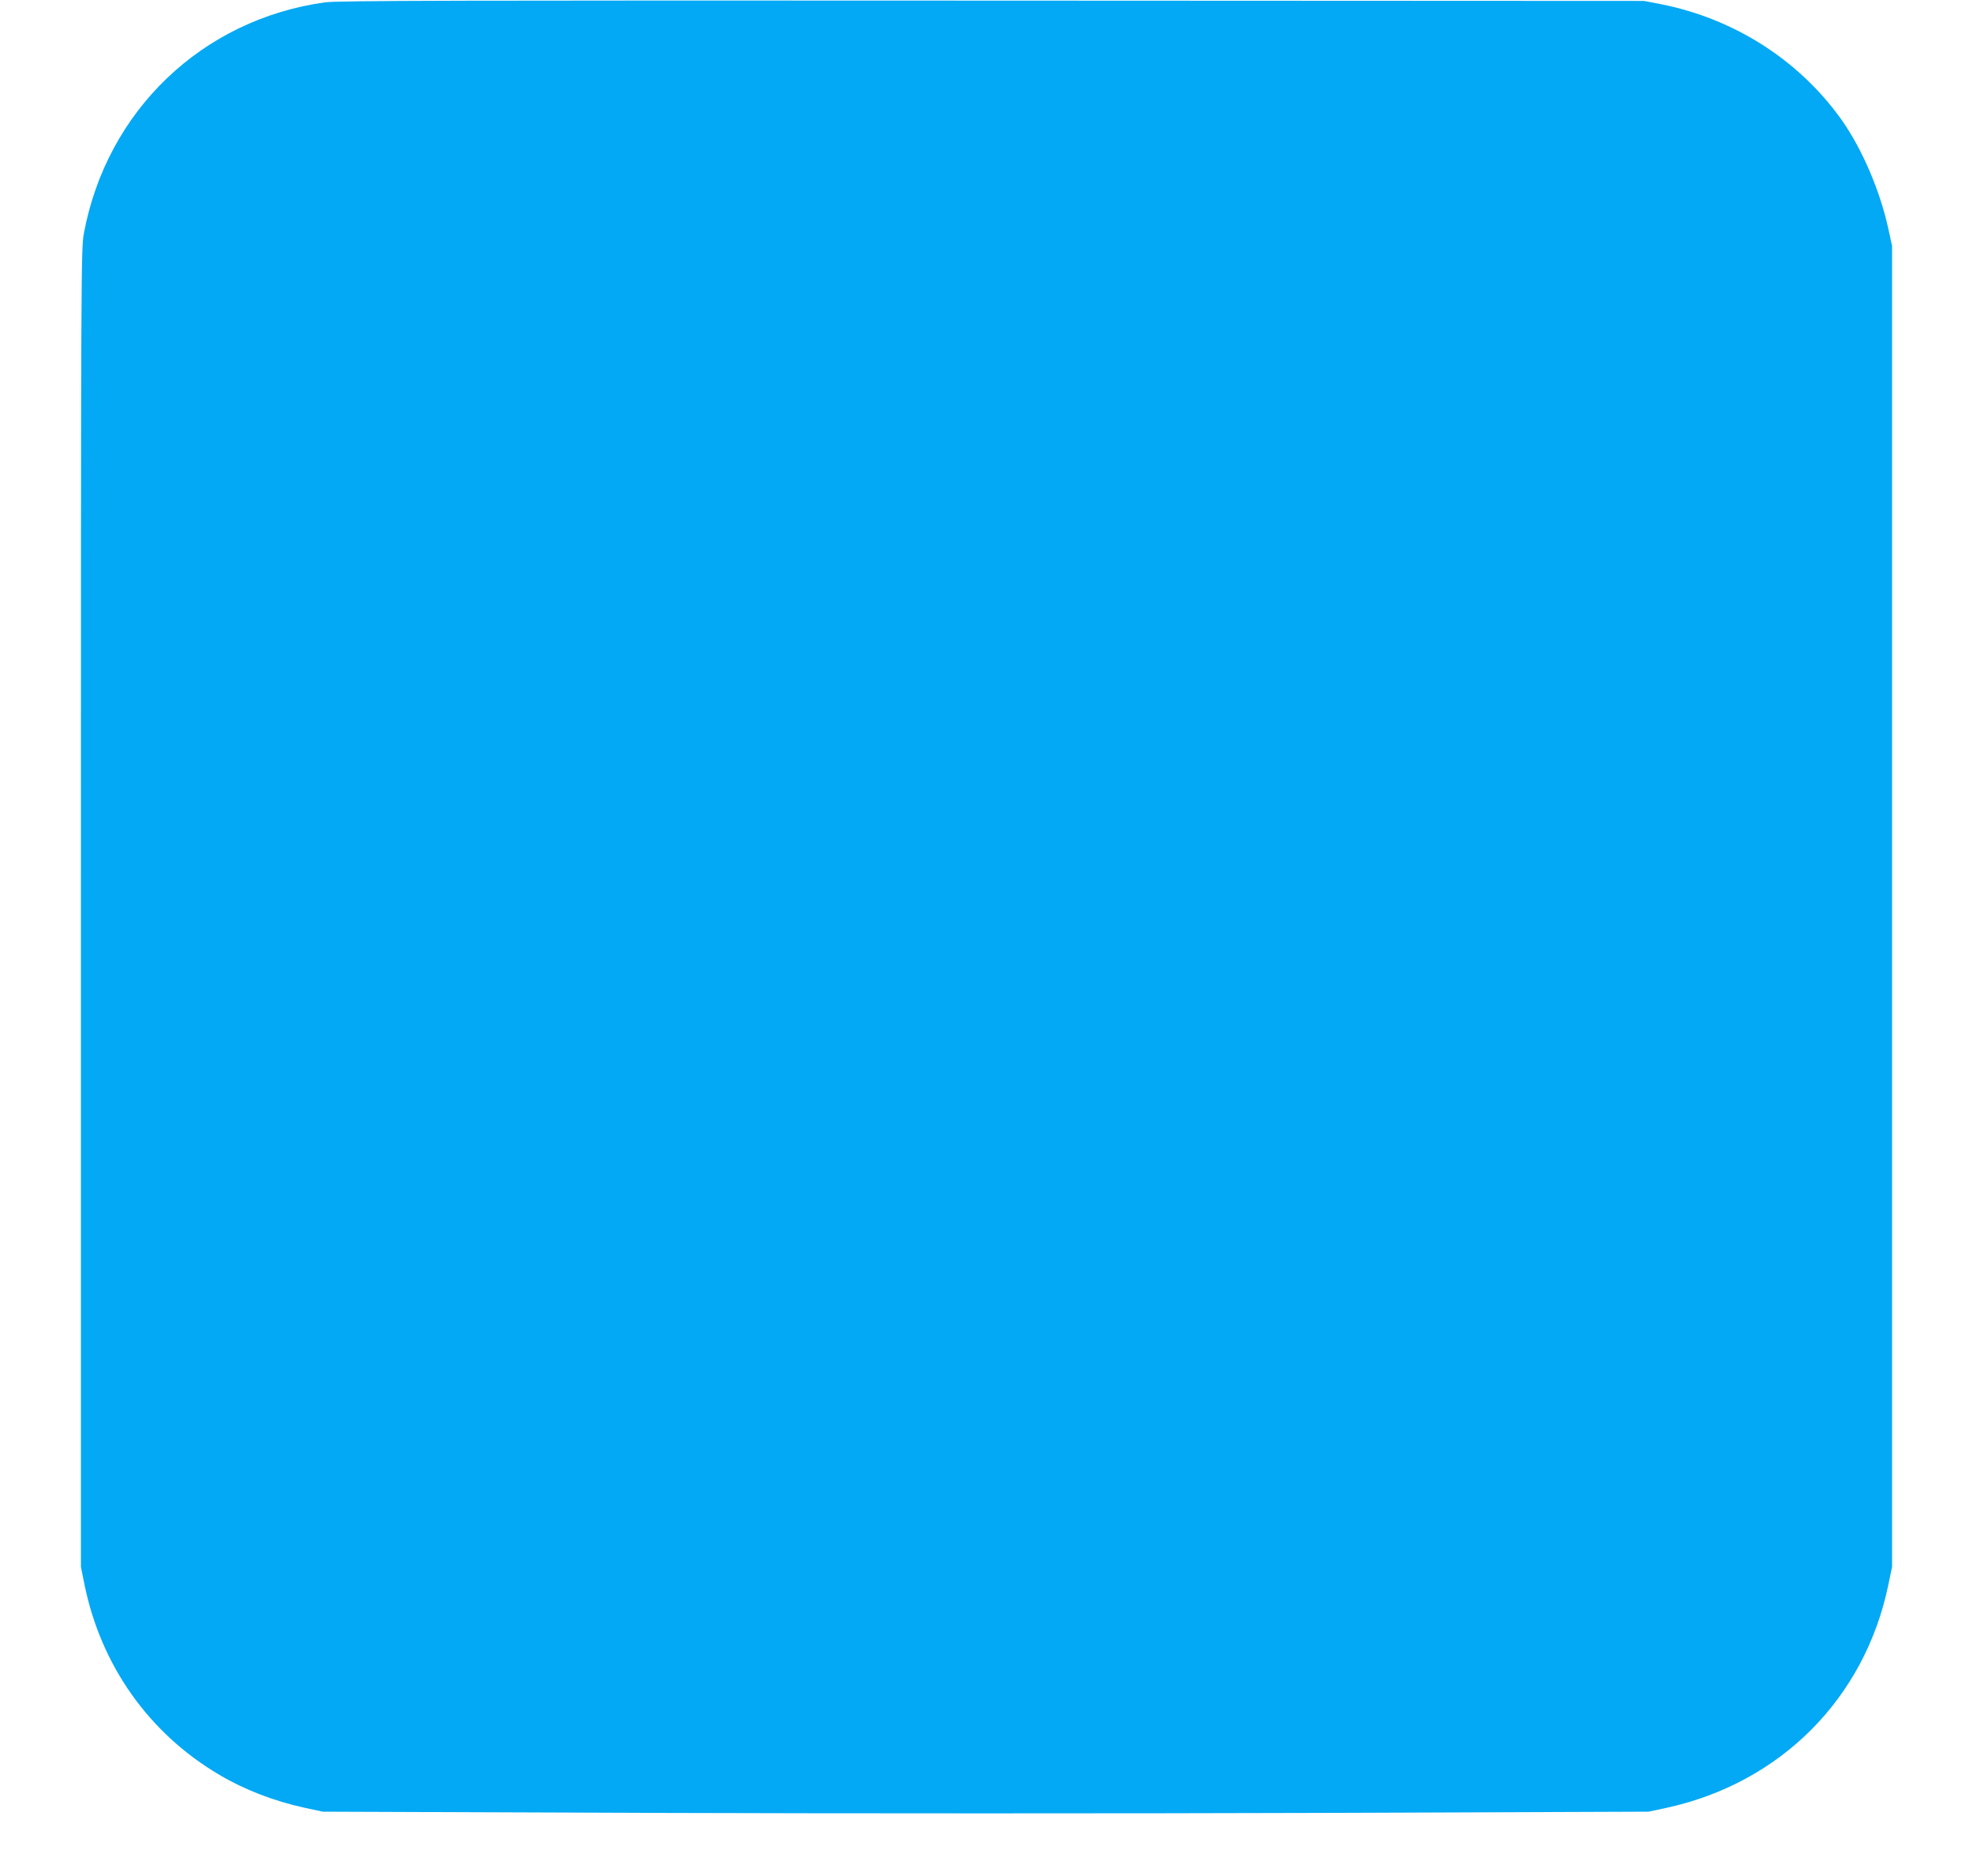 <?xml version="1.0" standalone="no"?>
<!DOCTYPE svg PUBLIC "-//W3C//DTD SVG 20010904//EN"
 "http://www.w3.org/TR/2001/REC-SVG-20010904/DTD/svg10.dtd">
<svg version="1.0" xmlns="http://www.w3.org/2000/svg"
 width="1280pt" height="1217pt" viewBox="0 0 1280 1217"
 preserveAspectRatio="xMidYMid meet">
<g transform="translate(0,1217) scale(0.1,-0.1)"
fill="#03a9f4" stroke="none">
<path d="M2110 12155 c-798 -110 -1418 -703 -1566 -1500 -18 -97 -19 -245 -19
-4375 l0 -4275 23 -114 c107 -526 419 -967 877 -1236 162 -96 353 -169 548
-212 l122 -26 2154 -8 c1184 -4 3119 -4 4300 0 l2146 8 117 25 c741 162 1287
711 1439 1448 l24 115 0 4285 0 4285 -23 105 c-55 255 -173 528 -309 719 -276
384 -694 650 -1168 744 l-110 21 -4230 2 c-3438 2 -4248 0 -4325 -11z"/>
</g>
</svg>

